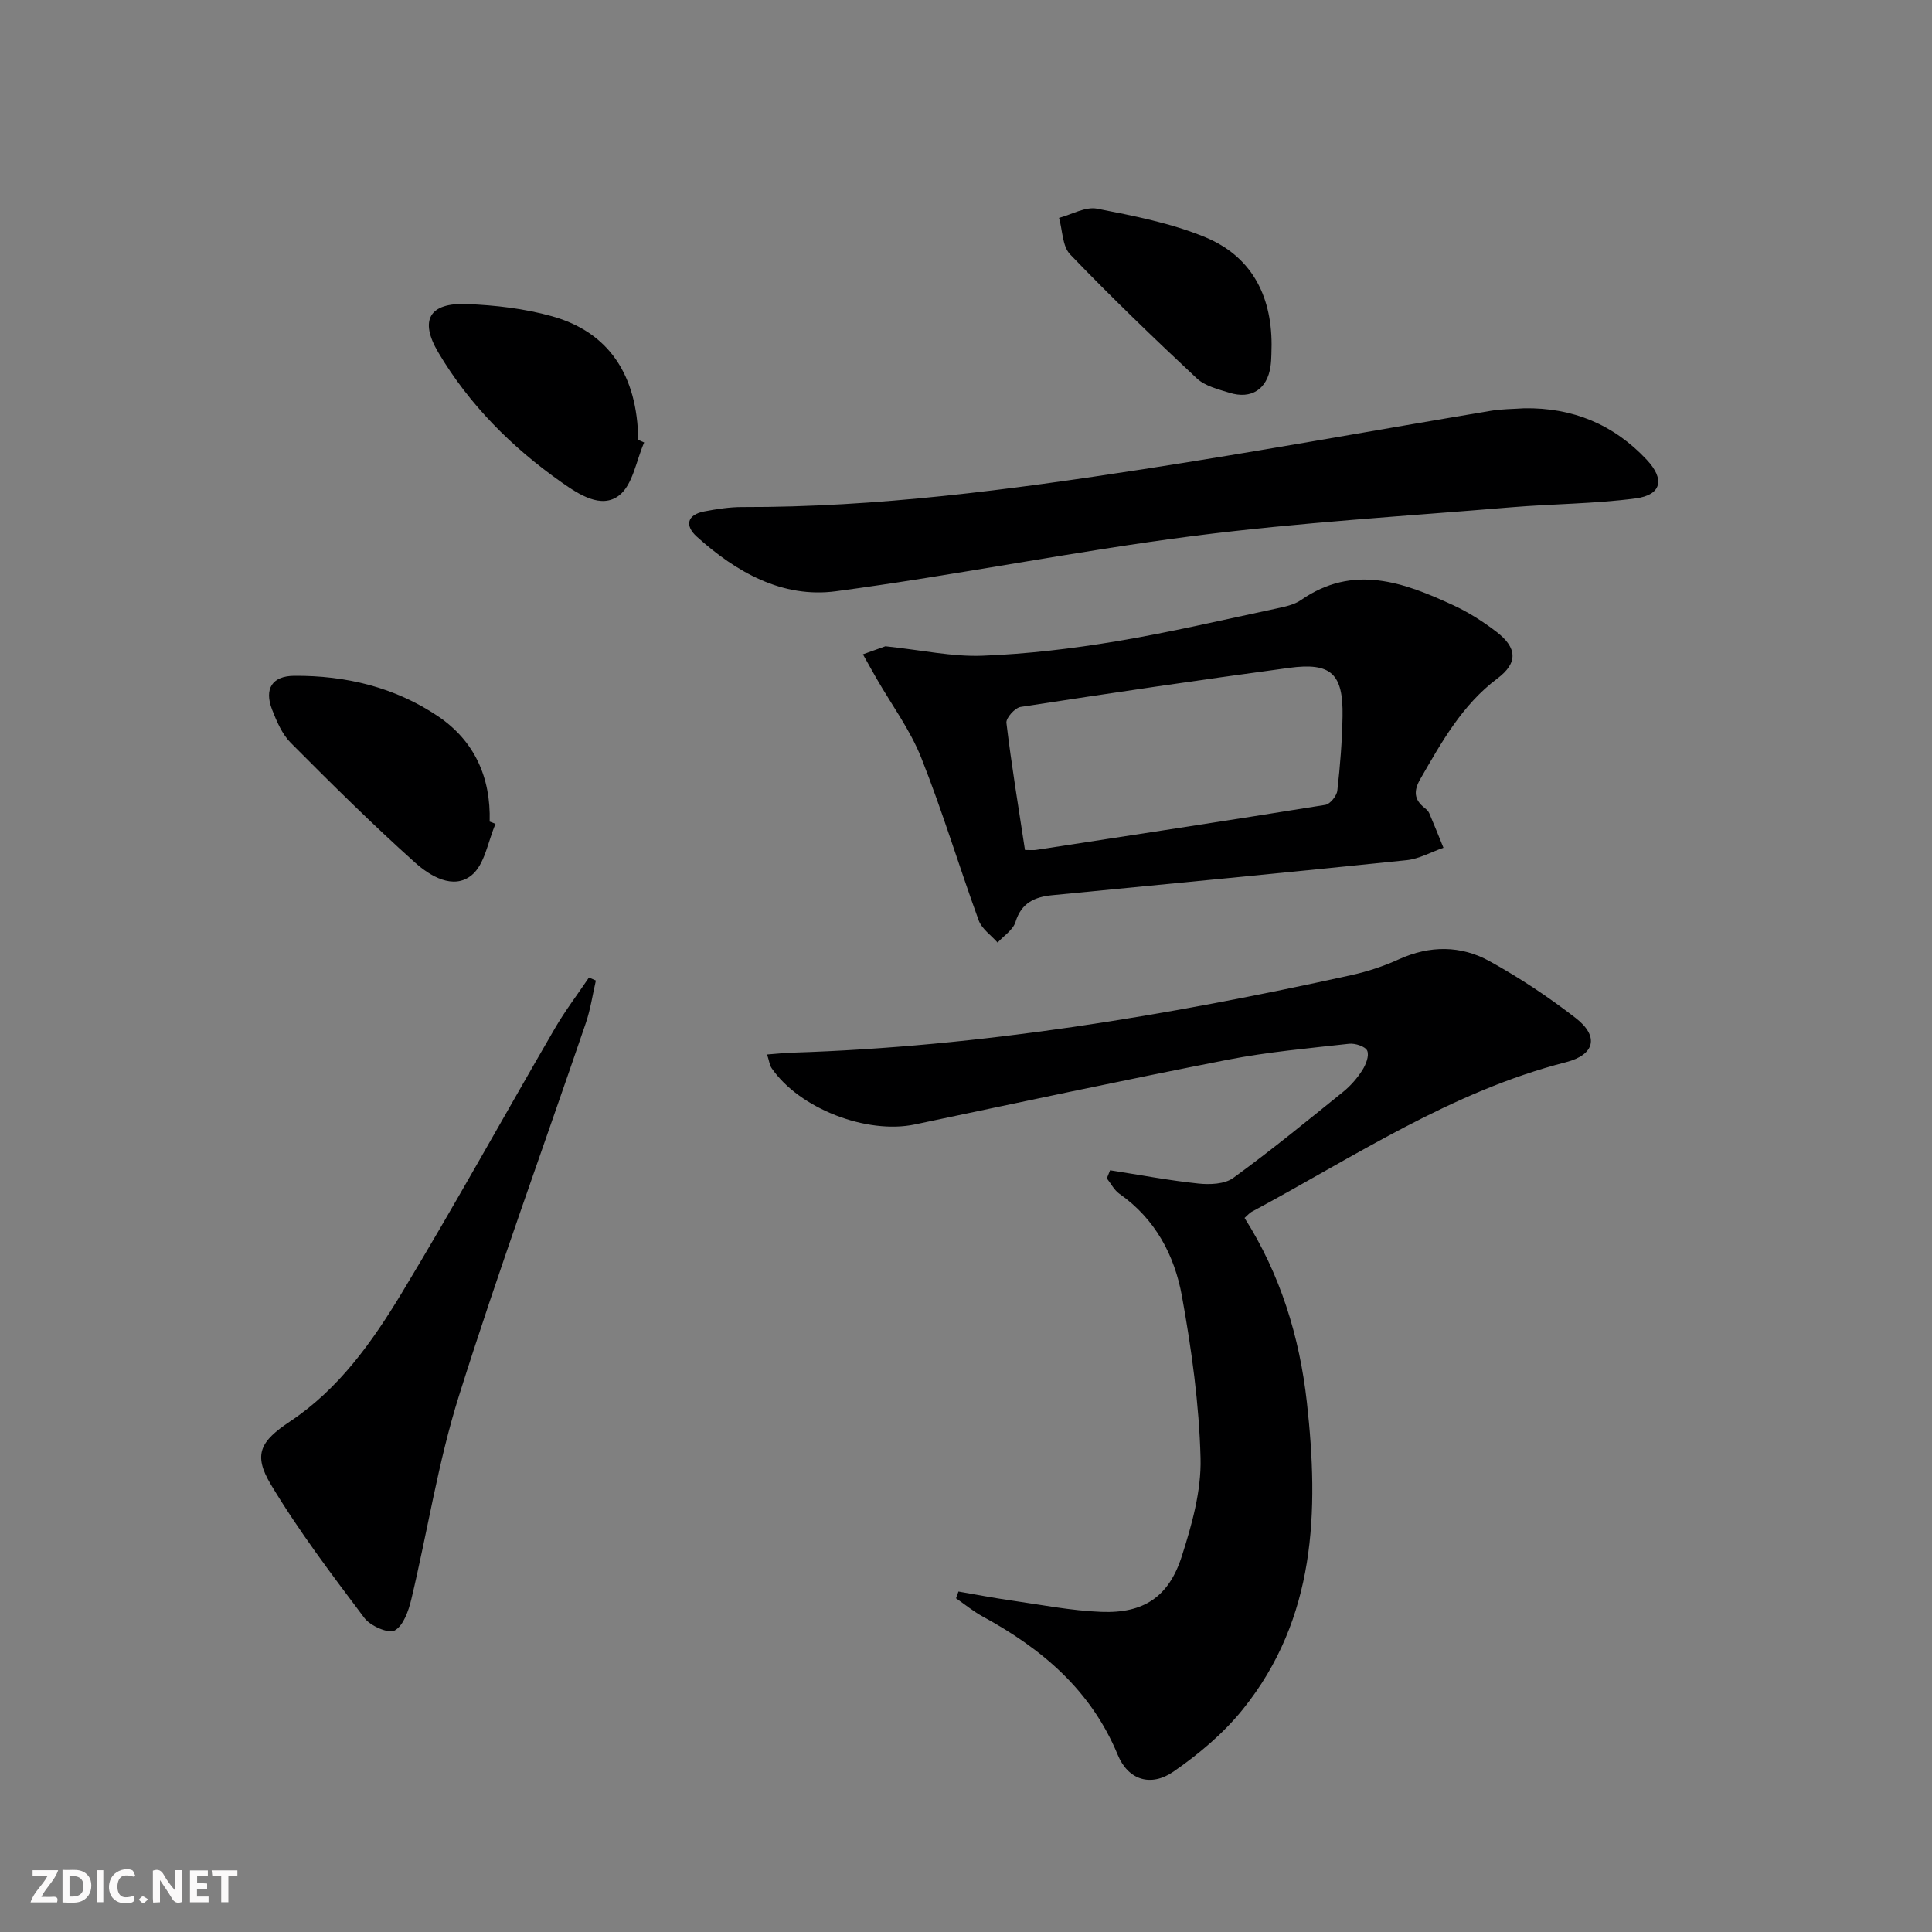 <svg enable-background="new 0 0 400 400" viewBox="0 0 400 400" xmlns="http://www.w3.org/2000/svg"><rect x="0" y="0" width="400" height="400" fill="#808080" stroke="none"/><g fill="#fbfafa"><path d="m37.59 393.81c-.92.31-1.52.05-2-.78-.7-1.2-1.52-2.34-2.47-3.78v4.59c-.55.03-.95.05-1.41.07-.03-.37-.06-.64-.06-.91 0-1.91 0-3.81 0-5.7 1.13-.41 1.77-.03 2.29.91.62 1.11 1.38 2.14 2.31 3.19v-4.2h1.35v6.61z"/><path d="m12.94 393.88v-6.75c1.9.19 3.93-.54 5.37 1.29.8 1.01.78 2.88.03 3.97-1.37 1.97-3.4 1.51-5.4 1.49m1.45-1.22c2.04.12 2.92-.58 2.89-2.21-.03-1.51-.98-2.19-2.89-2z"/><path d="m11.81 393.87h-5.49c.68-2.18 2.47-3.48 3.51-5.45h-3.08v-1.21h5.29c-.71 2.13-2.44 3.48-3.47 5.51.86 0 1.63.04 2.39-.01.79-.05 1.14.21.85 1.16"/><path d="m39.33 393.86v-6.61h3.7v1.07h-2.22v1.52c.68.04 1.34.09 2.07.13v1.07c-.72.05-1.38.09-2.1.14v1.48h2.4v1.19h-3.85z"/><path d="m27.71 388.56c-1.15-.3-2.46-.61-3.1.64-.37.73-.41 1.93-.06 2.67.63 1.35 1.99.93 3.17.68.35.94-.01 1.32-.93 1.46-1.62.25-3.05-.27-3.76-1.48-.73-1.25-.6-3.03.31-4.17.88-1.11 2.71-1.7 4-1.16.32.13.44.74.65 1.12-.1.08-.19.16-.28.24"/><path d="m49.15 387.24v1.07c-.59.02-1.17.05-1.87.08v5.44h-1.48v-5.44h-1.85c-.05-.4-.08-.73-.13-1.15z"/><path d="m20.06 387.21h1.33v6.62h-1.33z"/><path d="m30.68 393.25c-.49.38-.8.79-1.05.76-.32-.05-.6-.45-.9-.7.26-.24.51-.64.8-.67.29-.04.62.3 1.15.61"/></g><path d="m158.82 218.32c2.04-.15 3.61-.33 5.19-.38 39.16-1.23 77.59-7.65 115.75-16.05 3.38-.74 6.74-1.86 9.89-3.29 6.39-2.89 12.8-2.88 18.74.4 6.23 3.43 12.22 7.42 17.84 11.77 4.87 3.77 4.01 7.6-2 9.14-23.75 6.07-43.89 19.62-65.09 30.98-.42.22-.74.63-1.47 1.27 7.4 11.64 11.4 24.61 12.91 38.22 2.5 22.54 1.88 44.7-13.25 63.5-3.99 4.96-9.09 9.26-14.35 12.9-4.71 3.26-9.41 1.76-11.56-3.45-5.53-13.4-15.7-21.97-27.98-28.66-1.94-1.06-3.68-2.5-5.5-3.76.17-.47.33-.93.5-1.4 3.62.62 7.22 1.32 10.85 1.84 6.23.89 12.46 2.13 18.72 2.37 8.73.34 13.95-3.07 16.64-11.43 2.11-6.56 4.08-13.61 3.91-20.38-.29-11.21-1.85-22.48-3.85-33.54-1.53-8.46-5.52-16.02-12.95-21.21-1.08-.76-1.74-2.11-2.6-3.19.22-.56.45-1.12.67-1.68 6.09.95 12.17 2.11 18.29 2.75 2.37.25 5.44.13 7.21-1.16 7.79-5.66 15.26-11.78 22.76-17.83 1.53-1.24 2.9-2.81 3.96-4.47.74-1.16 1.47-3.01 1.02-4.04-.39-.89-2.5-1.58-3.75-1.44-8.4.94-16.86 1.69-25.15 3.31-21.63 4.23-43.18 8.85-64.74 13.39-9.96 2.1-23.94-3.28-29.67-11.65-.42-.62-.5-1.46-.94-2.83z" fill="#000001"/><path d="m183.32 133.8c7.57.8 13.86 2.2 20.09 1.96 9.25-.35 18.53-1.46 27.67-2.98 11.11-1.85 22.1-4.44 33.12-6.78 1.77-.38 3.72-.77 5.16-1.77 10.84-7.53 21.25-3.67 31.56 1.09 3.14 1.45 6.13 3.37 8.88 5.47 4.35 3.33 4.51 6.46.21 9.69-7.3 5.48-11.53 13.15-15.94 20.79-1.42 2.45-1.33 4.28.89 6.01.39.3.79.69.97 1.13 1.01 2.36 1.96 4.74 2.92 7.11-2.54.88-5.02 2.3-7.62 2.57-24.44 2.53-48.89 4.87-73.35 7.25-3.63.35-6.41 1.56-7.63 5.54-.51 1.65-2.43 2.86-3.71 4.27-1.34-1.52-3.26-2.82-3.91-4.59-4.08-11.2-7.51-22.64-11.91-33.71-2.29-5.76-6.11-10.92-9.23-16.35-.96-1.67-1.89-3.35-2.83-5.03 1.93-.69 3.83-1.37 4.66-1.67zm28.89 42.18c1.27 0 1.78.07 2.26-.01 19.98-3.07 39.97-6.11 59.93-9.33.99-.16 2.35-1.85 2.48-2.95.58-5.1.99-10.25 1.08-15.38.16-8.8-2.35-11.21-11.03-10.04-18.57 2.5-37.11 5.24-55.62 8.09-1.17.18-3.06 2.29-2.94 3.3 1.04 8.69 2.47 17.34 3.84 26.32z" fill="#000001"/><path d="m315.57 84.53c10.04-.17 18.54 3.35 25.39 10.68 3.76 4.02 3.05 7.27-2.32 7.98-8.53 1.13-17.21 1.12-25.8 1.84-21.84 1.83-43.76 3.13-65.49 5.9-24.84 3.18-49.44 8.17-74.27 11.48-11.1 1.48-20.66-3.95-28.81-11.3-2.49-2.24-2.1-4.53 1.56-5.23 2.59-.49 5.25-.91 7.87-.9 27.86.07 55.38-3.58 82.82-7.81 24.08-3.71 48.06-8.09 72.1-12.11 2.27-.39 4.63-.37 6.95-.53z" fill="#000001"/><path d="m123.37 203.01c-.68 2.93-1.11 5.94-2.07 8.76-8.78 25.75-18.13 51.32-26.29 77.26-4.31 13.69-6.5 28.04-9.84 42.04-.57 2.4-1.63 5.48-3.45 6.5-1.27.71-5.03-.93-6.27-2.58-6.76-8.99-13.6-18.01-19.37-27.64-3.73-6.23-2.18-8.96 3.98-13.06 10.11-6.73 16.99-16.45 23.09-26.54 10.91-18.07 21.12-36.56 31.72-54.82 2.12-3.65 4.7-7.04 7.07-10.55.46.22.95.42 1.43.63z" fill="#000001"/><path d="m102.59 170.58c-1.57 3.63-2.22 8.4-4.94 10.62-3.81 3.1-8.63.16-11.73-2.62-8.86-7.94-17.32-16.34-25.72-24.78-1.8-1.81-2.92-4.45-3.87-6.89-1.67-4.31.02-6.96 4.59-6.99 10.68-.08 20.84 2.37 29.73 8.35 7.56 5.08 10.99 12.66 10.73 21.83.41.14.81.31 1.21.48z" fill="#000001"/><path d="m133.37 91.61c-1.66 3.77-2.35 8.79-5.21 10.98-3.68 2.82-8.32-.22-11.88-2.72-10.31-7.25-19.12-16.06-25.55-26.93-3.94-6.67-1.82-10.29 5.87-9.99 5.92.23 11.97.93 17.66 2.52 11.8 3.28 17.71 12.22 17.88 25.61.41.18.82.36 1.23.53z" fill="#000001"/><path d="m263.27 71.36c-.05 1.18.01 2.86-.22 4.49-.68 4.72-3.96 6.88-8.5 5.47-2.35-.73-5.05-1.38-6.75-2.97-8.94-8.35-17.75-16.85-26.23-25.67-1.63-1.69-1.58-5.01-2.31-7.57 2.63-.7 5.46-2.37 7.87-1.91 7.58 1.48 15.33 2.99 22.42 5.92 9.22 3.83 13.71 11.62 13.72 22.24z" fill="#000001"/></svg>
